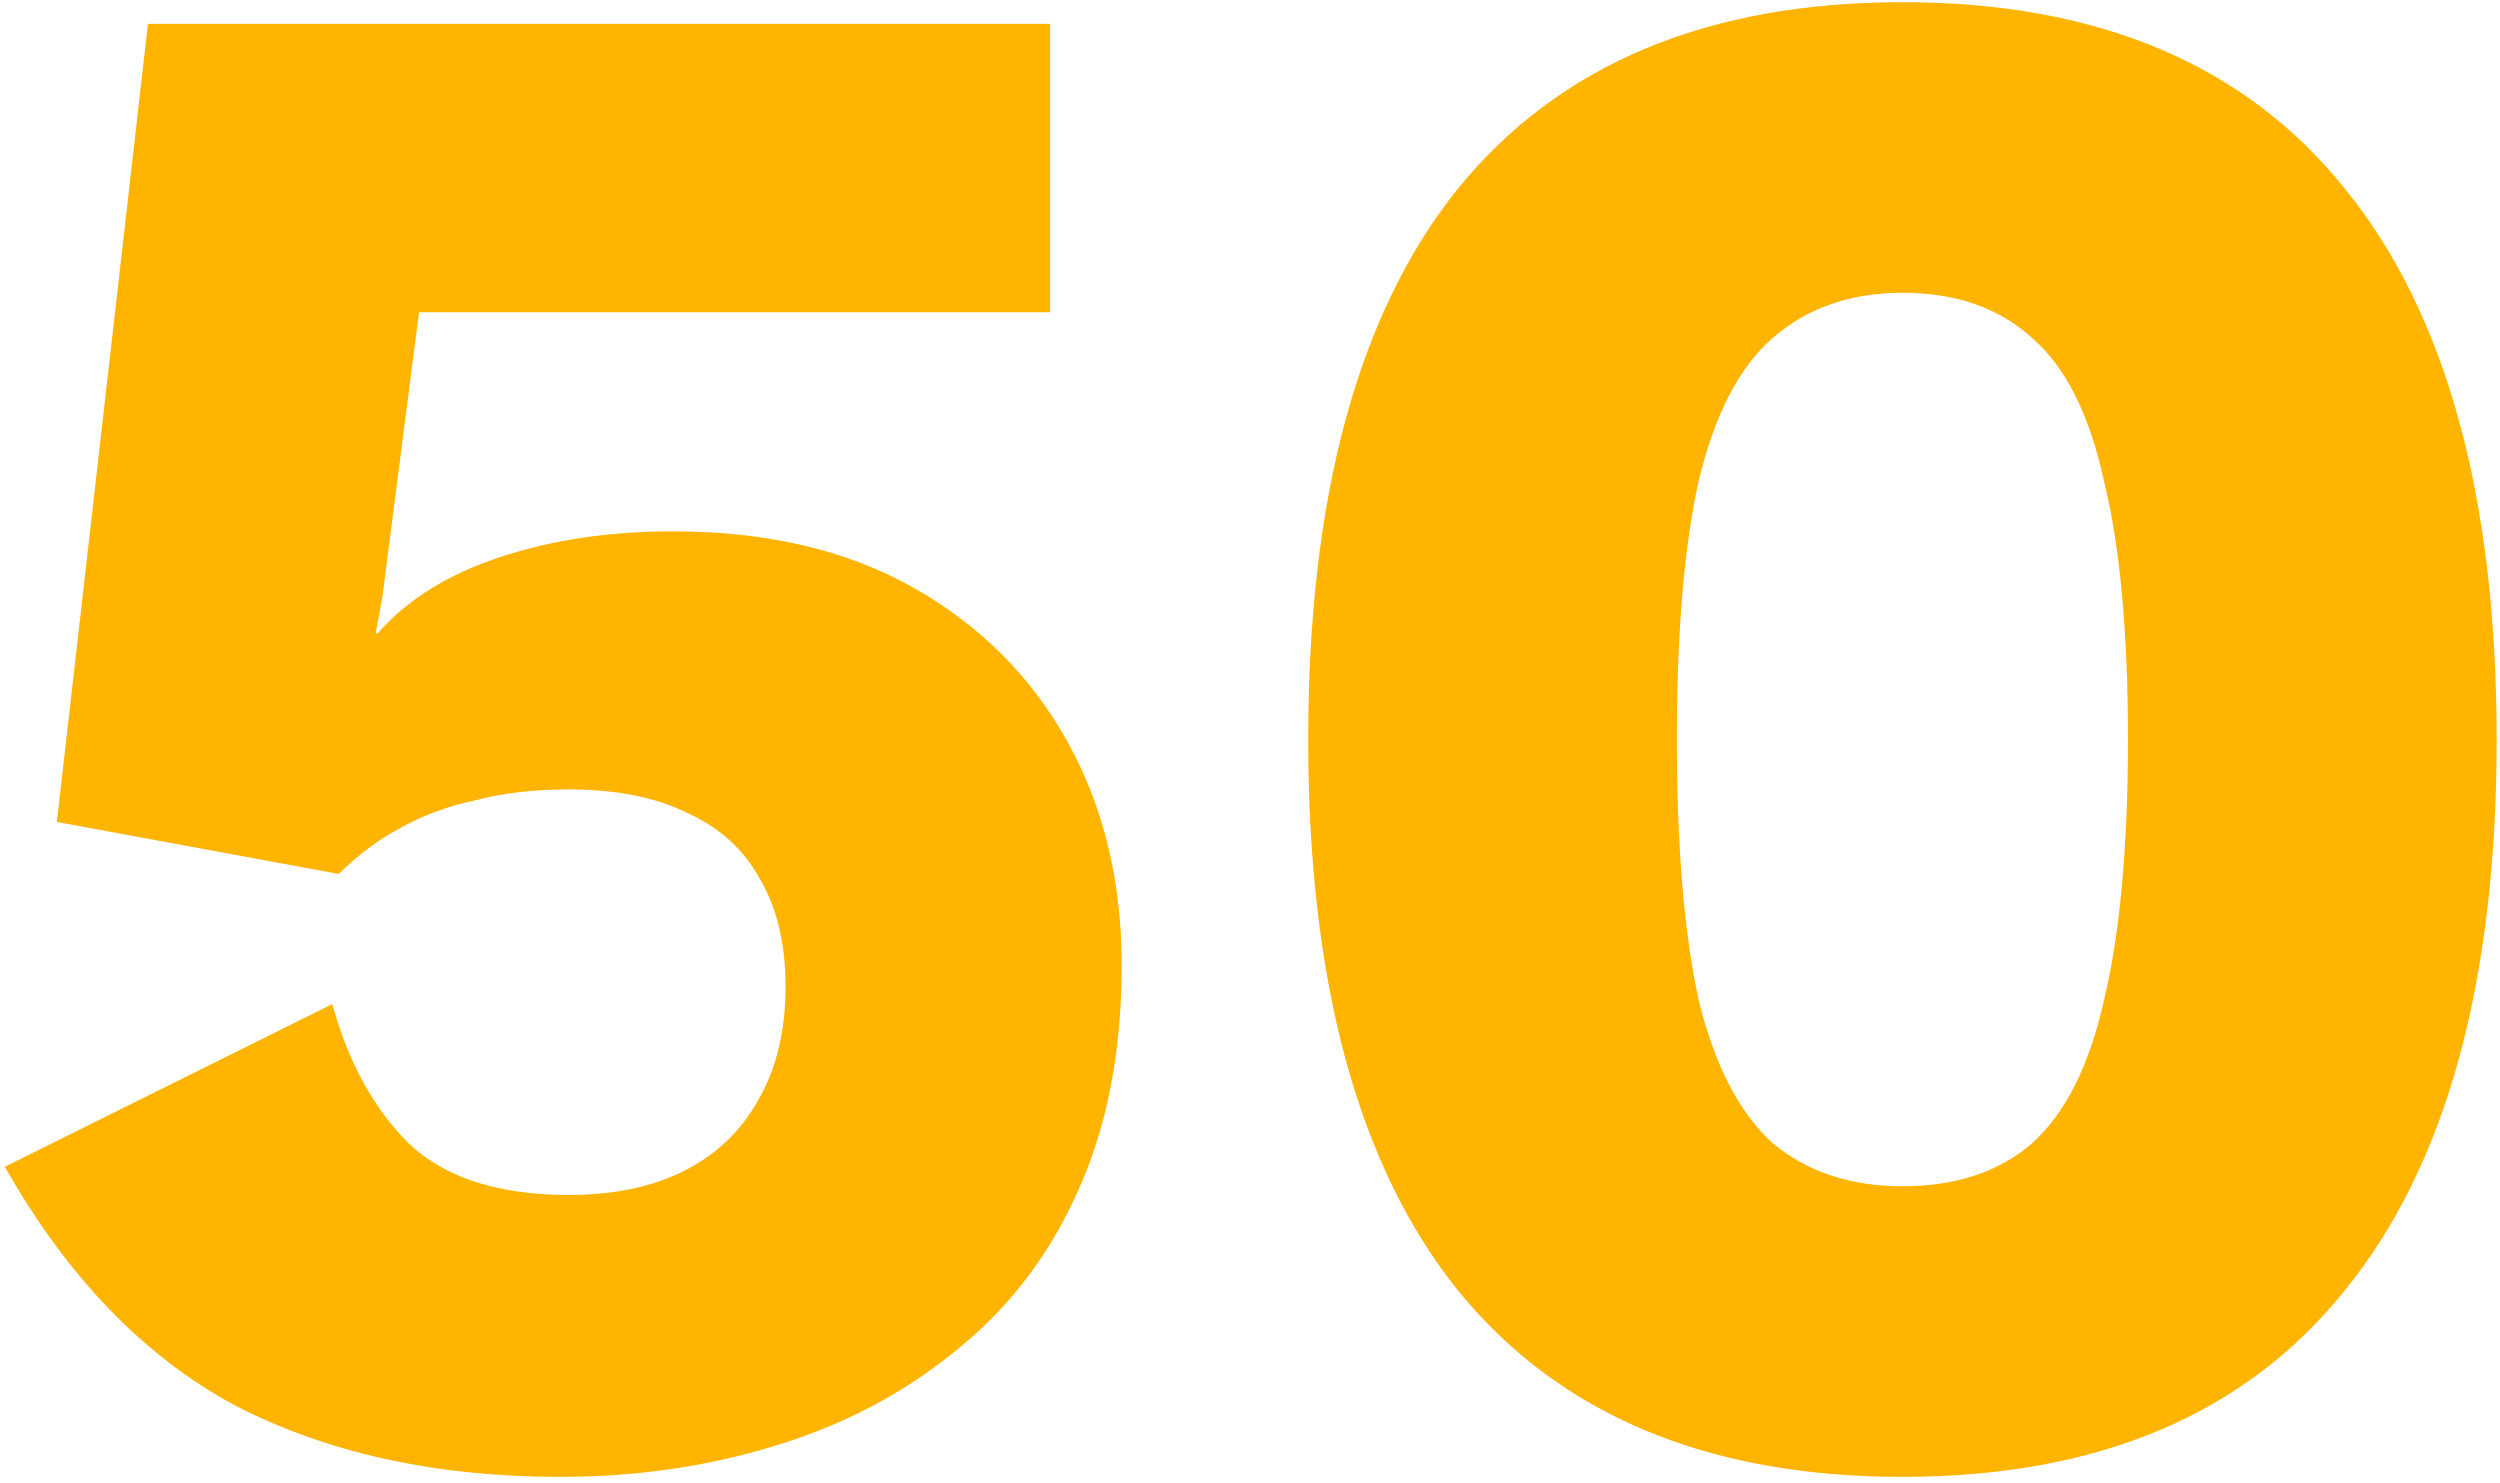 <svg width="332" height="197" viewBox="0 0 332 197" fill="none" xmlns="http://www.w3.org/2000/svg">
<path d="M74.368 196.129C57.856 196.129 43.456 192.961 31.168 186.625C19.072 180.097 8.896 169.537 0.64 154.945L44.128 133.345C46.24 141.025 49.6 147.169 54.208 151.777C59.008 156.385 66.112 158.689 75.52 158.689C81.472 158.689 86.56 157.633 90.784 155.521C95.008 153.409 98.272 150.337 100.576 146.305C103.072 142.081 104.32 136.993 104.32 131.041C104.32 125.281 103.168 120.481 100.864 116.641C98.752 112.801 95.584 109.921 91.36 108.001C87.136 105.889 81.856 104.833 75.52 104.833C70.912 104.833 66.784 105.313 63.136 106.273C59.488 107.041 56.128 108.289 53.056 110.017C50.176 111.553 47.488 113.569 44.992 116.065L7.552 109.153L19.648 3.169H139.456V41.473H55.648L50.752 79.489L49.888 84.097H50.176C54.016 79.681 59.392 76.321 66.304 74.017C73.216 71.713 80.896 70.561 89.344 70.561C101.824 70.561 112.48 73.057 121.312 78.049C130.144 83.041 136.96 89.857 141.76 98.497C146.56 107.137 148.96 117.025 148.96 128.161C148.96 139.873 146.944 150.049 142.912 158.689C139.072 167.137 133.6 174.145 126.496 179.713C119.584 185.281 111.616 189.409 102.592 192.097C93.76 194.785 84.352 196.129 74.368 196.129ZM252.642 196.129C226.722 196.129 207.042 187.873 193.602 171.361C180.354 154.849 173.73 130.465 173.73 98.209C173.73 65.953 180.354 41.569 193.602 25.057C207.042 8.545 226.722 0.289 252.642 0.289C278.562 0.289 298.146 8.545 311.394 25.057C324.834 41.569 331.554 65.953 331.554 98.209C331.554 130.465 324.834 154.849 311.394 171.361C298.146 187.873 278.562 196.129 252.642 196.129ZM252.642 157.537C259.746 157.537 265.506 155.617 269.922 151.777C274.338 147.745 277.506 141.409 279.426 132.769C281.538 123.937 282.594 112.417 282.594 98.209C282.594 84.001 281.538 72.577 279.426 63.937C277.506 55.105 274.338 48.769 269.922 44.929C265.506 40.897 259.746 38.881 252.642 38.881C245.73 38.881 239.97 40.897 235.362 44.929C230.946 48.769 227.682 55.105 225.57 63.937C223.65 72.577 222.69 84.001 222.69 98.209C222.69 112.417 223.65 123.937 225.57 132.769C227.682 141.409 230.946 147.745 235.362 151.777C239.97 155.617 245.73 157.537 252.642 157.537Z" fill="#FFB400"/>
</svg>
